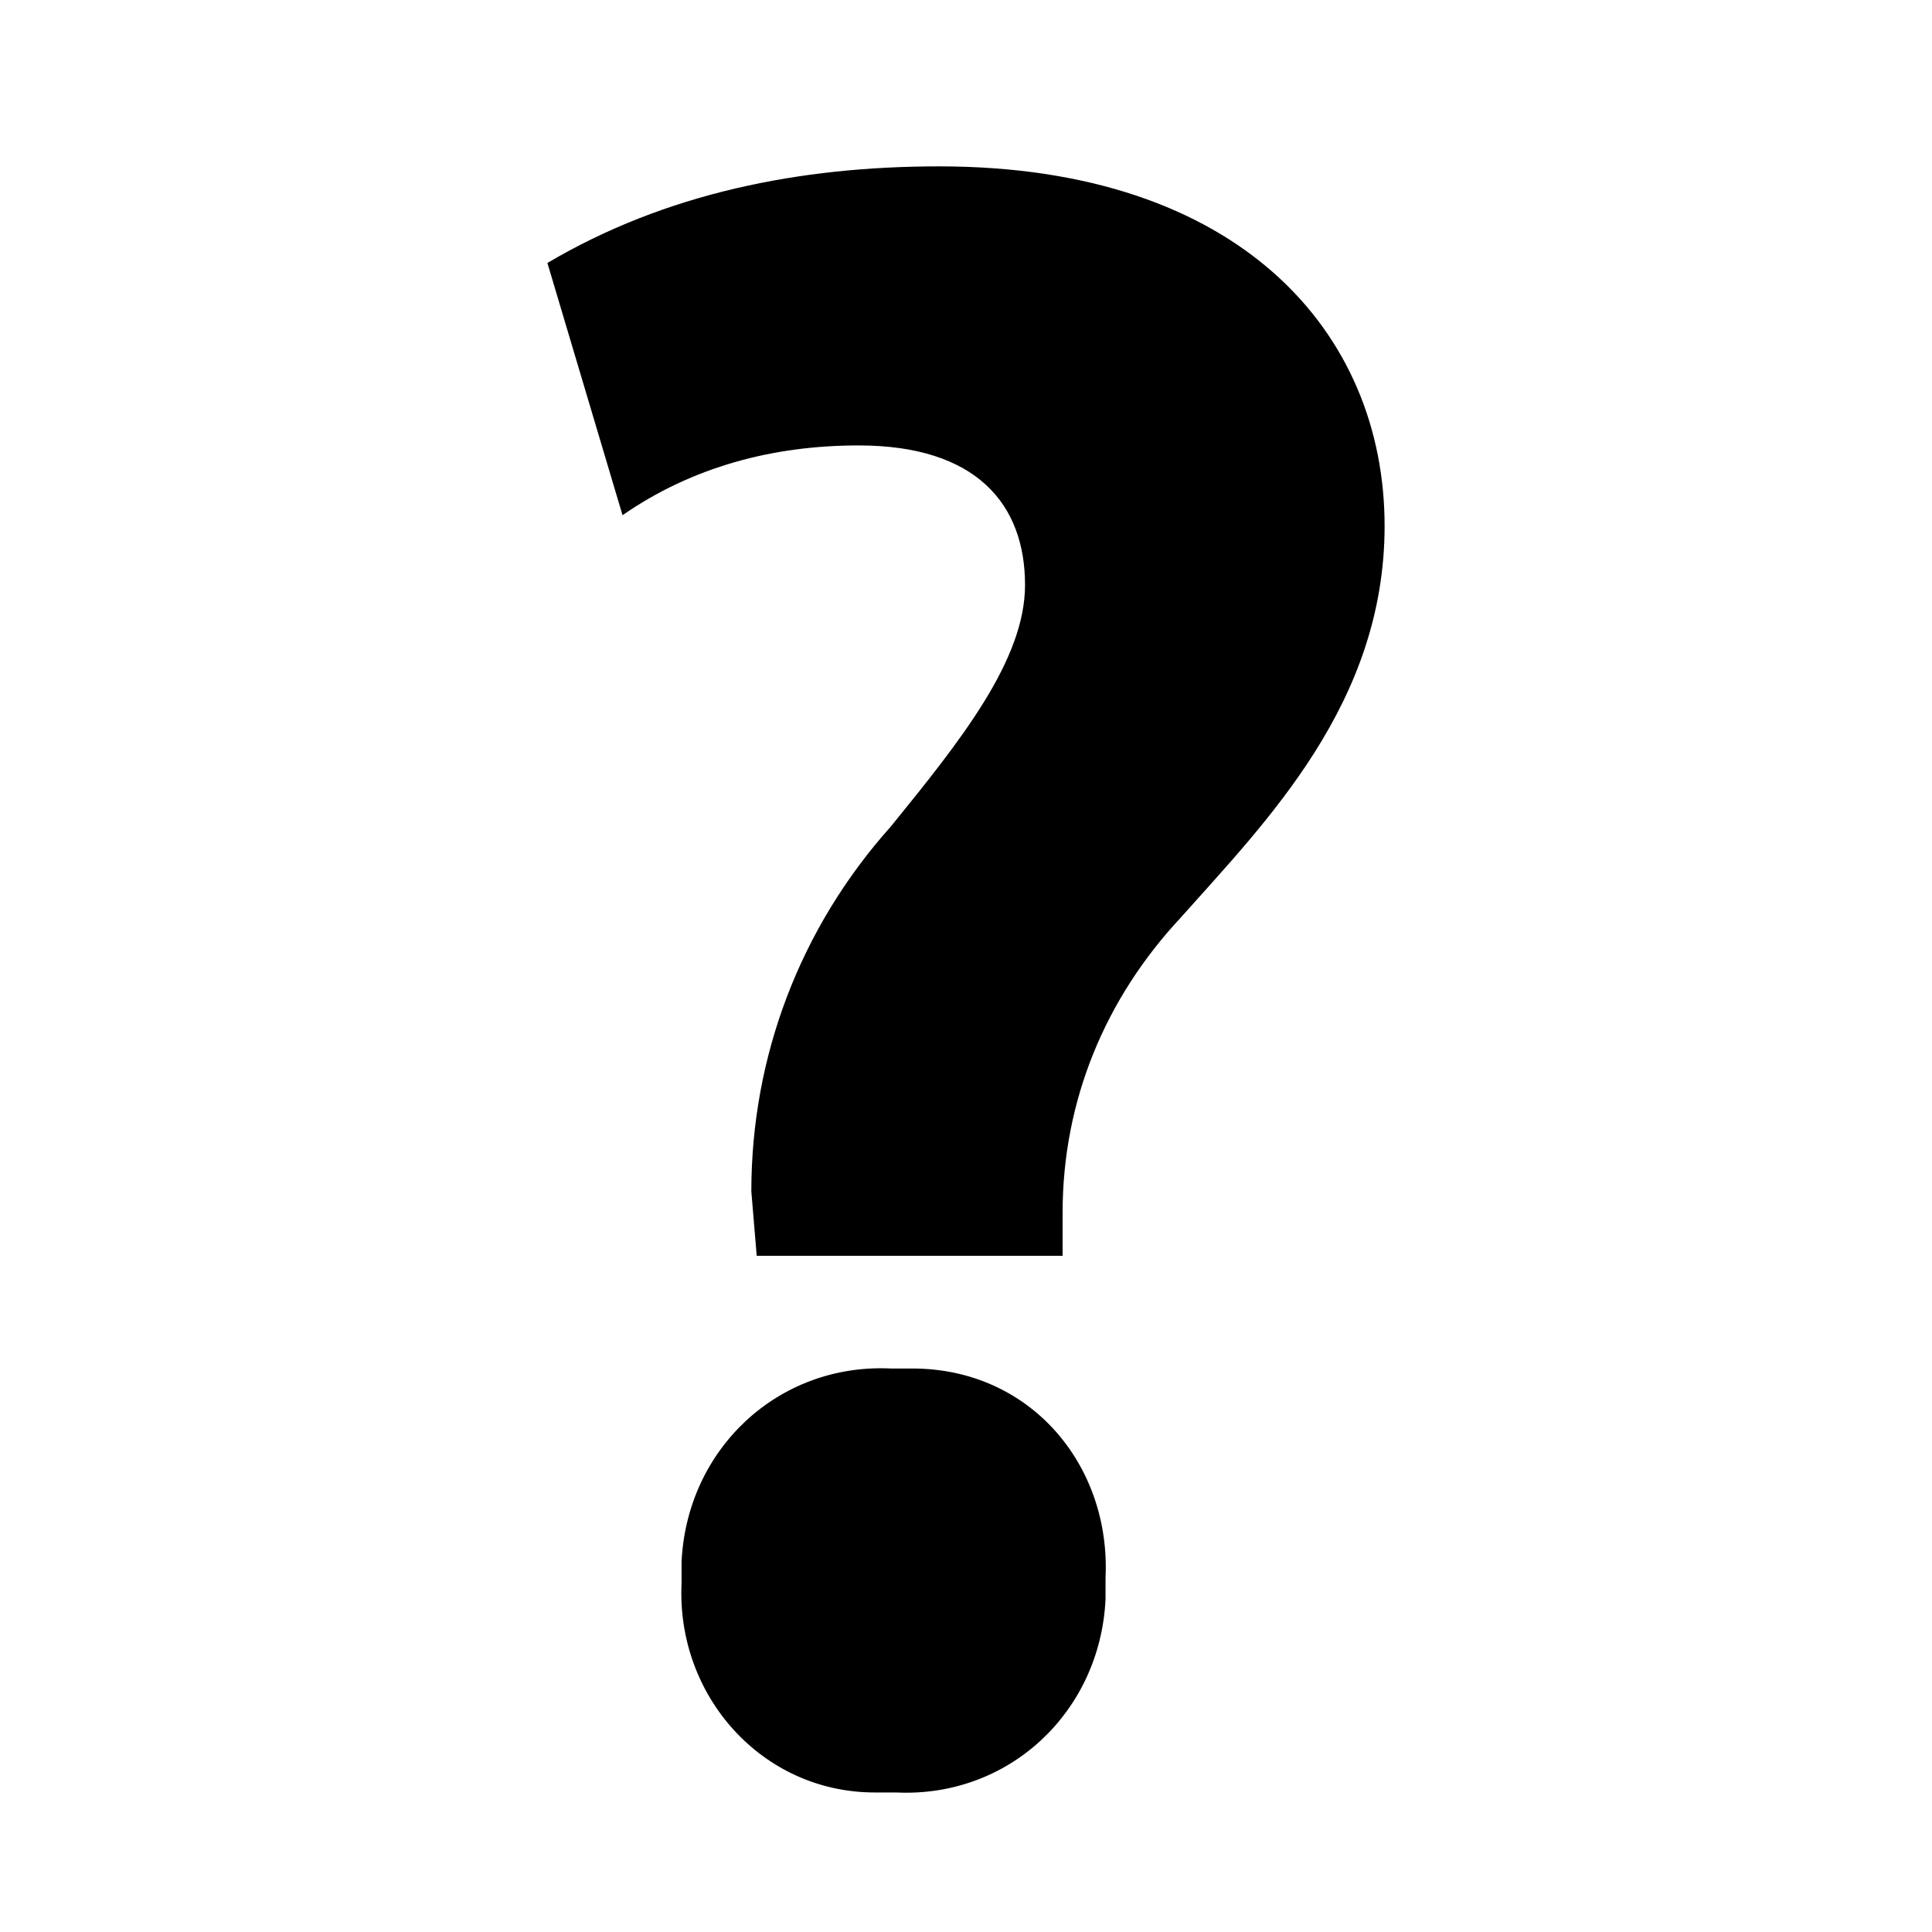 <?xml version="1.0" encoding="utf-8"?>
<!-- Generator: Adobe Illustrator 24.1.3, SVG Export Plug-In . SVG Version: 6.00 Build 0)  -->
<svg version="1.1" id="Layer_1" xmlns="http://www.w3.org/2000/svg" xmlns:xlink="http://www.w3.org/1999/xlink" x="0px" y="0px"
	 viewBox="0 0 36 36" style="enable-background:new 0 0 36 36;" xml:space="preserve">
<path id="faqs" d="M19.8,23.4v-0.8c0-2.1,0.8-4,2.2-5.5c1.6-1.8,3.8-4,3.8-7.3c0-3.6-2.7-6.7-8.3-6.7c-2.6,0-5.1,0.5-7.3,1.8
	l1.4,4.7c1.3-0.9,2.8-1.3,4.4-1.3c2.2,0,3.1,1.1,3.1,2.6c0,1.4-1.2,2.9-2.5,4.5c-1.7,1.9-2.6,4.3-2.6,6.8l0.1,1.2L19.8,23.4
	L19.8,23.4z M16.7,33.4c2.1,0.1,3.8-1.5,3.9-3.6c0-0.1,0-0.3,0-0.4c0.1-2.1-1.4-3.9-3.6-3.9c-0.1,0-0.3,0-0.4,0
	c-2.1-0.1-3.8,1.5-3.9,3.6c0,0.1,0,0.3,0,0.4c-0.1,2.1,1.5,3.9,3.6,3.9C16.5,33.4,16.7,33.4,16.7,33.4L16.7,33.4z"/>
</svg>

